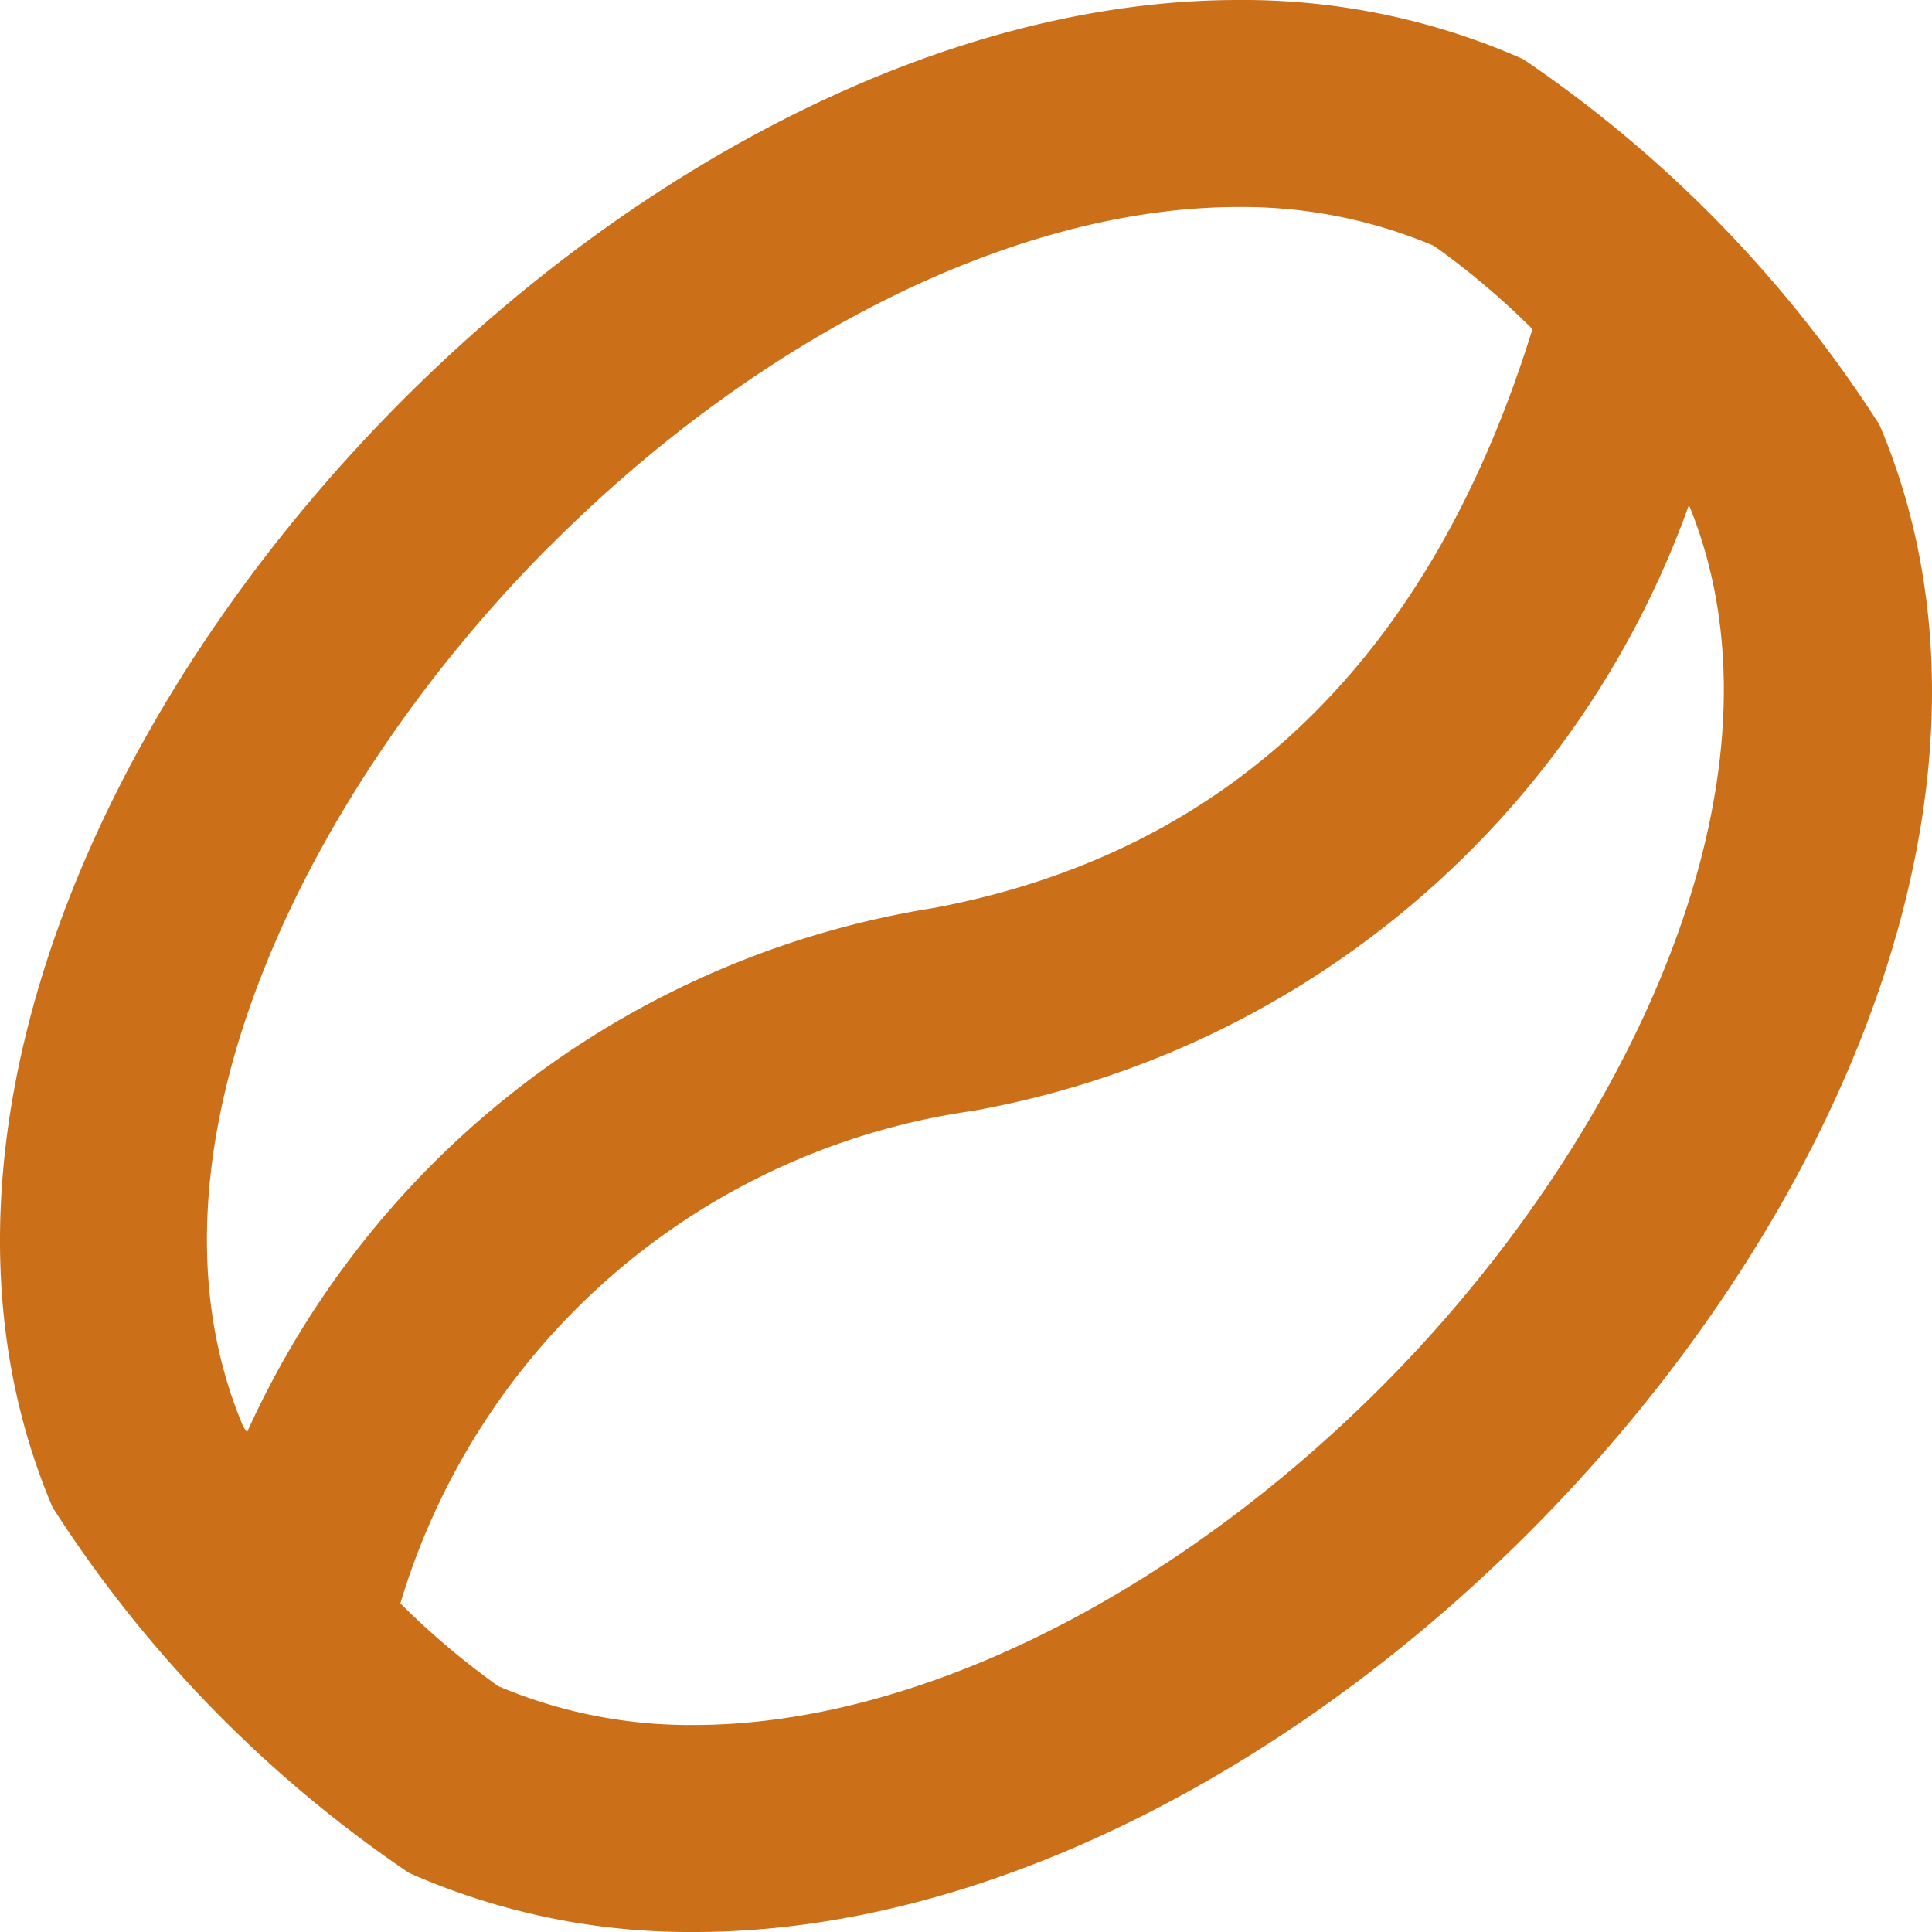 <svg xmlns="http://www.w3.org/2000/svg" width="21" height="21" viewBox="0 0 21 21">
  <path id="Path_37" data-name="Path 37" d="M20.428-14.883a13.761,13.761,0,0,0-3.874-3.975,7.523,7.523,0,0,0-3.091-.642c-3.159,0-6.506,1.765-9.083,4.345C.989-11.759-1.062-6.961.57-3.117A13.755,13.755,0,0,0,4.445.858a7.54,7.54,0,0,0,3.1.642c3.157,0,6.5-1.766,9.075-4.345C20.011-6.239,22.059-11.039,20.428-14.883ZM5.977-13.566c2.3-2.306,5.1-3.684,7.481-3.684a5.345,5.345,0,0,1,2.127.422,8.559,8.559,0,0,1,1.071.905c-1.1,3.555-3.27,5.681-6.5,6.291a9.907,9.907,0,0,0-7.472,5.7c-.011-.019-.033-.047-.042-.064-1.28-3.025.752-6.986,3.337-9.574Zm9.047,9.131C12.722-2.128,9.923-.75,7.542-.75a5.343,5.343,0,0,1-2.127-.422,8.525,8.525,0,0,1-1.064-.9,7.61,7.61,0,0,1,6.22-5.353,10.168,10.168,0,0,0,7.786-6.586h0C19.6-10.983,17.606-7.022,15.023-4.434Z" transform="translate(0.001 19.5)" fill="#cb6f19"/>
</svg>

